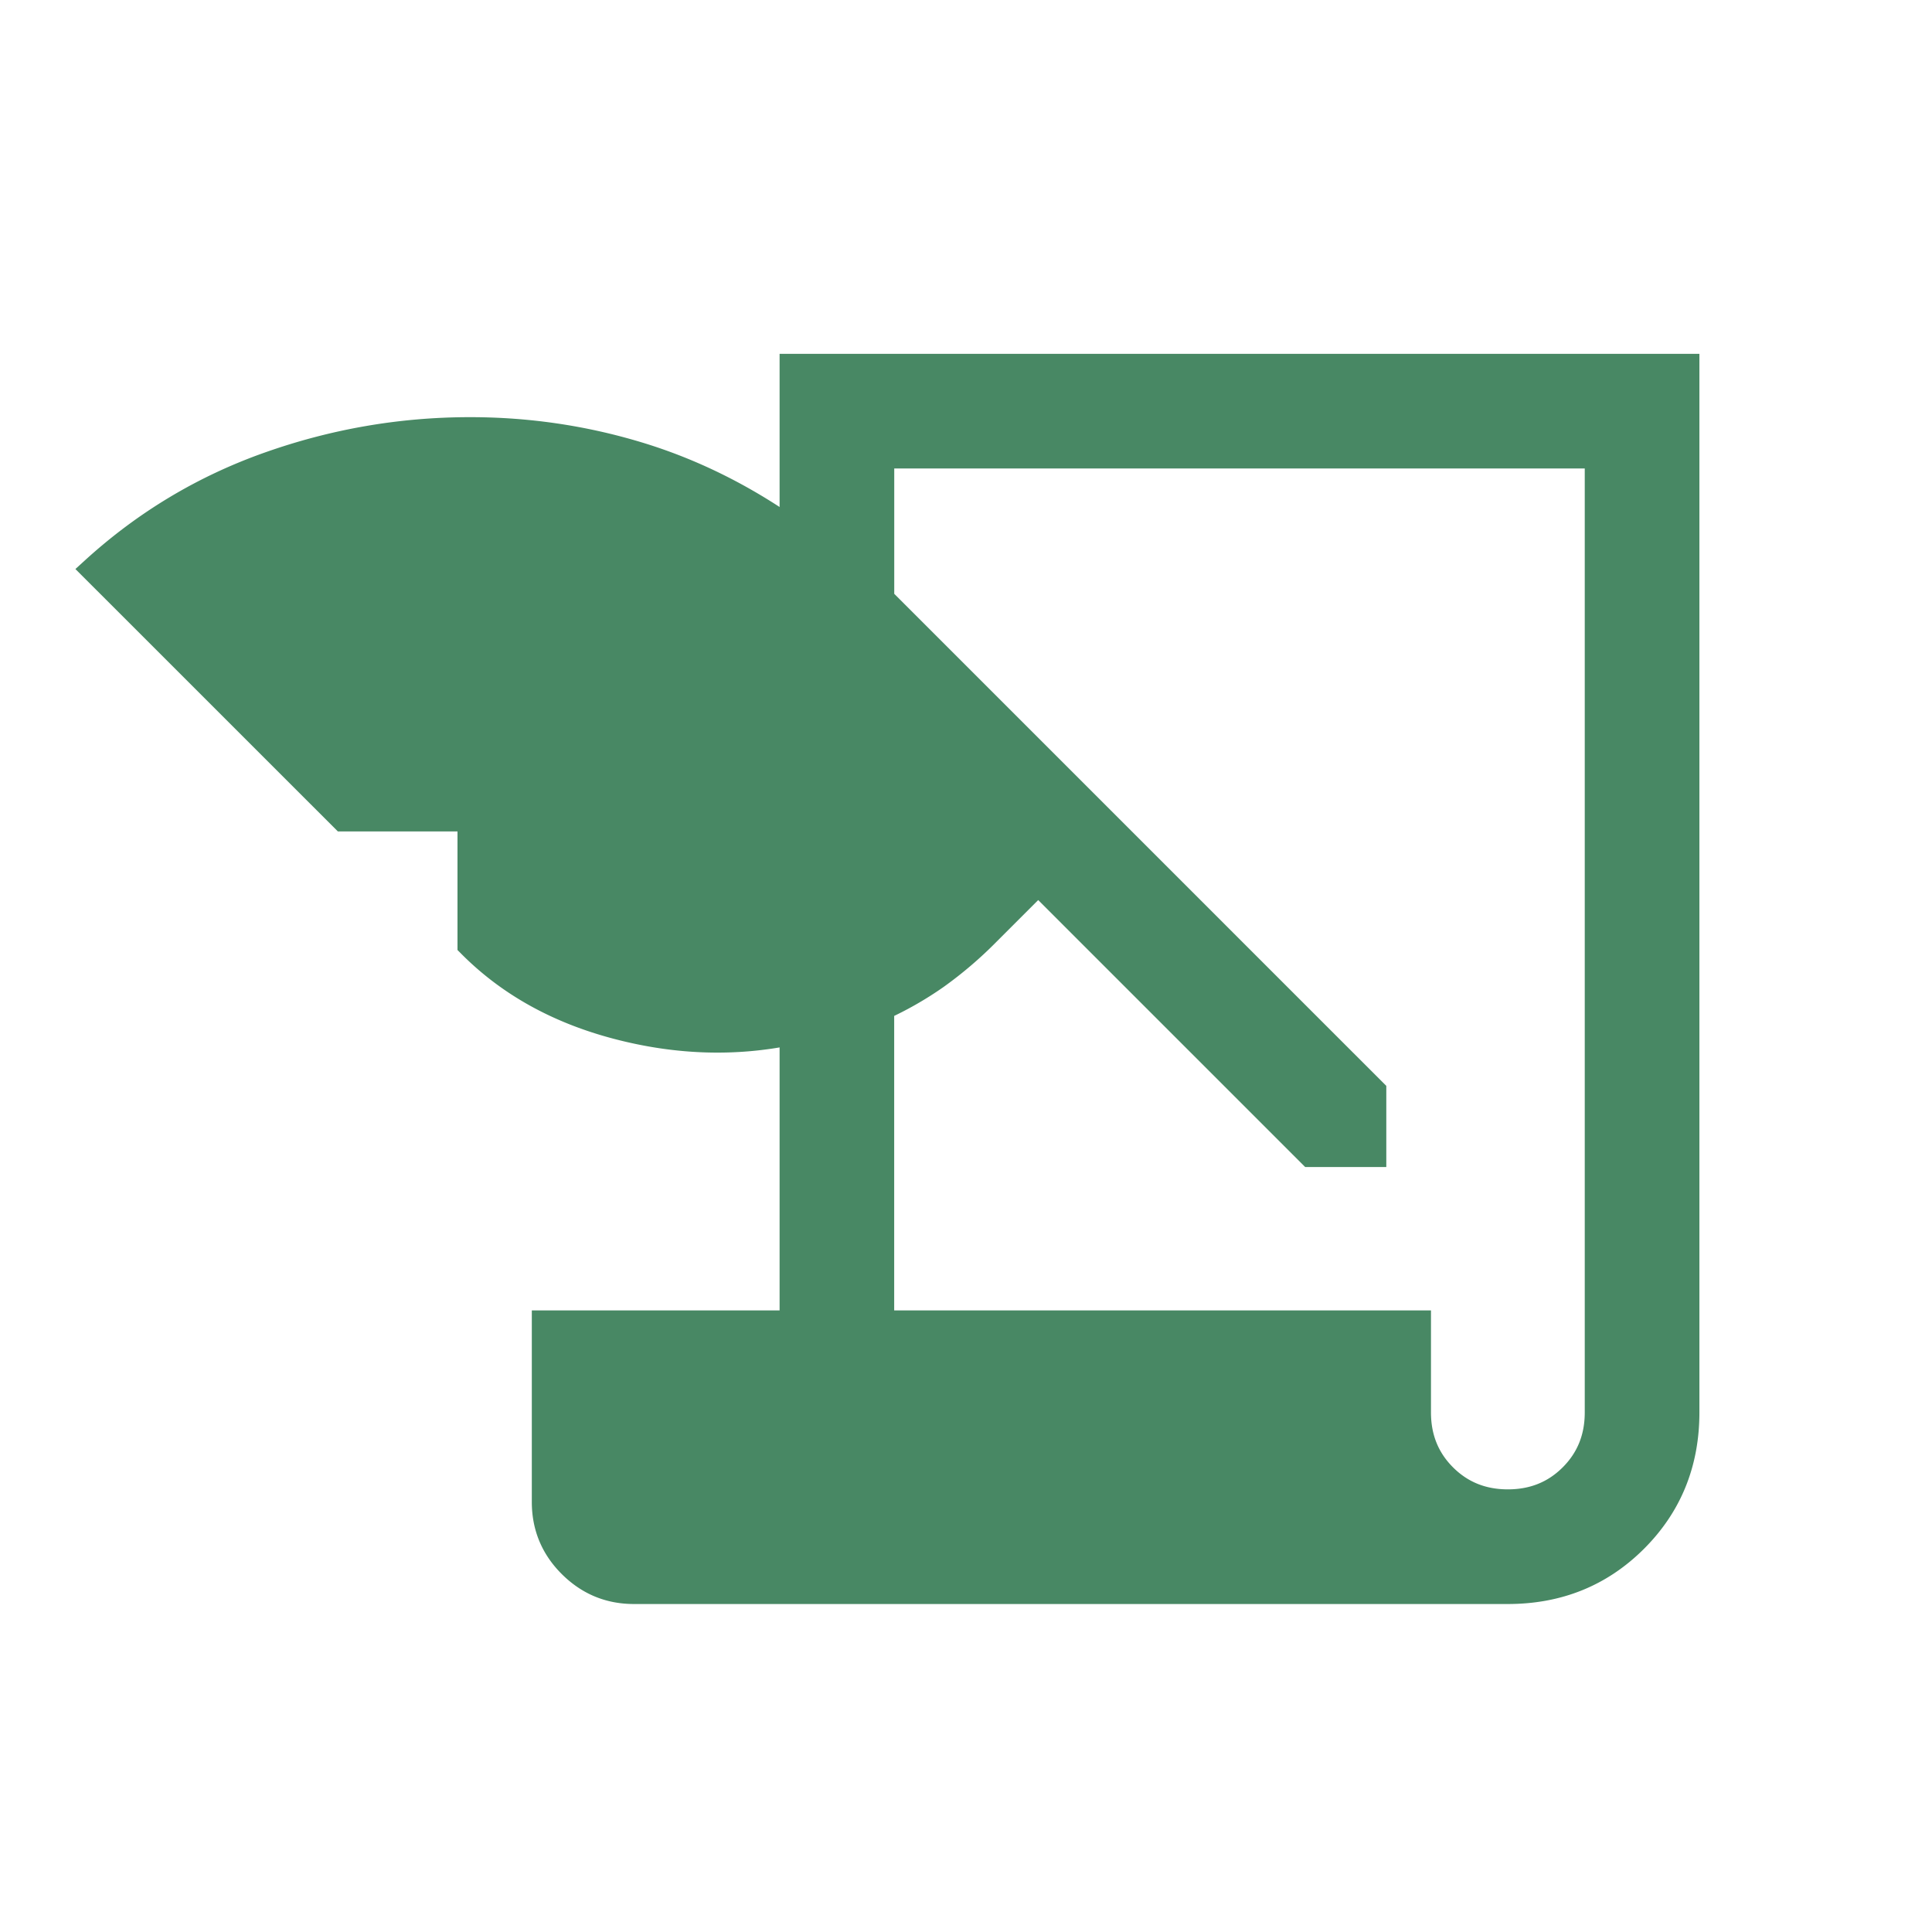<svg xmlns="http://www.w3.org/2000/svg" width="32" height="32" fill="none" xmlns:v="https://vecta.io/nano"><mask id="A" maskUnits="userSpaceOnUse" x="0" y="0" width="32" height="32" mask-type="alpha"><path fill="#d9d9d9" d="M0 0h32v32H0z"/></mask><g mask="url(#A)"><path d="M10.499 26.359c-.408 0-.756-.145-1.047-.435s-.435-.639-.435-1.047v-2.964h4.104v-4.816c-.94.198-1.904.168-2.891-.09s-1.801-.71-2.444-1.358v-2.086H5.683L1.551 9.432c.851-.775 1.817-1.355 2.898-1.738s2.193-.576 3.337-.576c.95 0 1.873.135 2.77.405s1.752.692 2.565 1.268V6.069h14.818v17.326c0 .836-.285 1.539-.855 2.109s-1.273.855-2.109.855H10.499zm4.103-4.446h8.891v1.482c0 .42.142.772.426 1.056s.636.426 1.056.426.772-.142 1.056-.426.426-.636.426-1.056V7.551H14.603v2.371l8.15 8.15v1.049h-1.049l-4.508-4.508-.838.838a6.52 6.52 0 0 1-.851.727 5.63 5.63 0 0 1-.905.516v5.221z" fill="#488864" stroke="#488864" stroke-width=".417"/></g></svg>